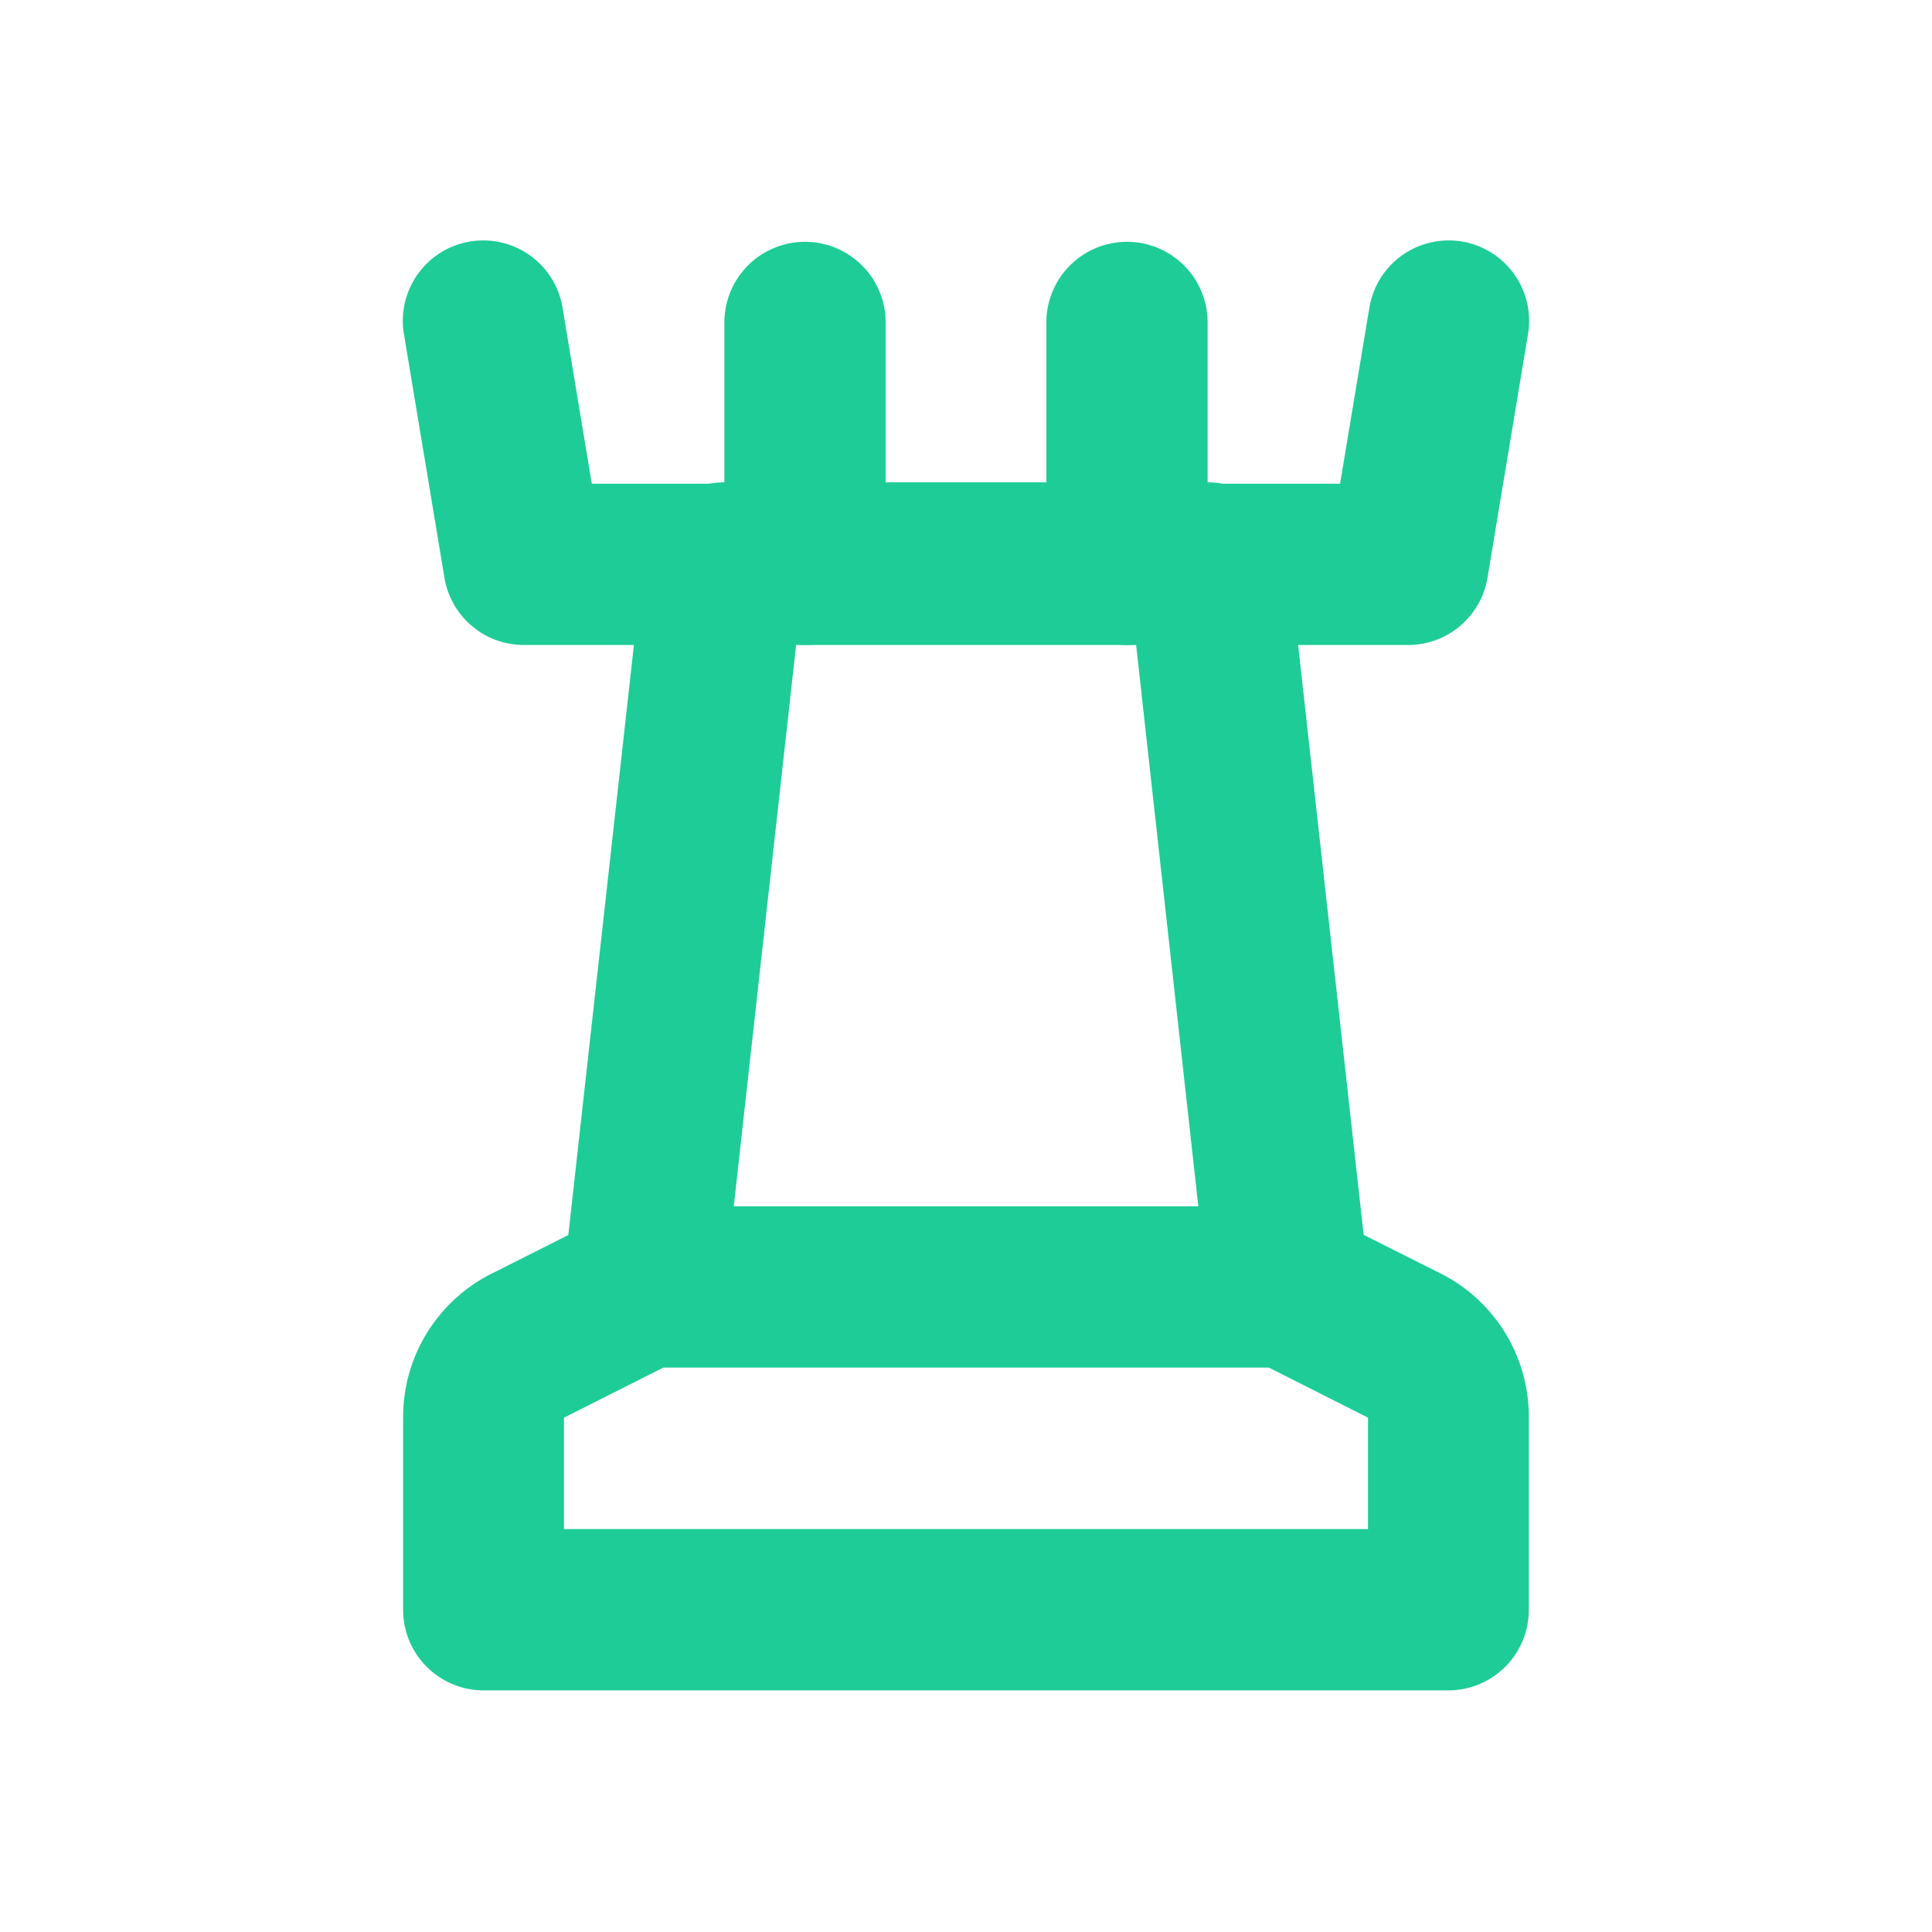 <svg id="Group_8926" data-name="Group 8926" xmlns="http://www.w3.org/2000/svg" width="32" height="32" viewBox="0 0 32 32">
  <path id="Path_10370" data-name="Path 10370" d="M0,0H32V32H0Z" fill="none"/>
  <path id="Path_10371" data-name="Path 10371" d="M9,15H19.65a1.329,1.329,0,0,1,.6.141l1.927.967A2.657,2.657,0,0,1,23.645,18.5v3.182a1.334,1.334,0,0,1-1.332,1.335H6.332A1.334,1.334,0,0,1,5,21.677V18.5a2.657,2.657,0,0,1,1.473-2.389L8.4,15.141A1.329,1.329,0,0,1,9,15Zm10.34,2.671H9.31L7.664,18.5v1.845H20.982V18.5Z" transform="translate(1.677 4.981)" fill="#1ecc97"/>
  <path id="Path_10372" data-name="Path 10372" d="M19.018,20.69A1.336,1.336,0,0,1,17.692,19.5l-1.2-10.831H10.866L9.663,19.5a1.335,1.335,0,0,1-2.655-.295L8.344,7.188A1.335,1.335,0,0,1,9.671,6h8.013a1.335,1.335,0,0,1,1.327,1.188l1.335,12.019a1.335,1.335,0,0,1-1.18,1.475A1.351,1.351,0,0,1,19.018,20.69Z" transform="translate(2.323 1.989)" fill="#1ecc97"/>
  <path id="Path_10373" data-name="Path 10373" d="M21.648,9.677H7A1.333,1.333,0,0,1,5.684,8.561L5.018,4.555a1.332,1.332,0,1,1,2.627-.439l.48,2.89H20.519L21,4.116a1.332,1.332,0,1,1,2.627.439l-.666,4.006A1.333,1.333,0,0,1,21.648,9.677Z" transform="translate(1.677 1.006)" fill="#1ecc97"/>
  <path id="Path_10374" data-name="Path 10374" d="M10.335,9.677A1.335,1.335,0,0,1,9,8.342V4.335a1.335,1.335,0,1,1,2.671,0V8.342A1.335,1.335,0,0,1,10.335,9.677Z" transform="translate(2.998 1.006)" fill="#1ecc97"/>
  <path id="Path_10375" data-name="Path 10375" d="M14.335,9.677A1.335,1.335,0,0,1,13,8.342V4.335a1.335,1.335,0,1,1,2.671,0V8.342A1.335,1.335,0,0,1,14.335,9.677Z" transform="translate(4.331 1.006)" fill="#1ecc97"/>
</svg>